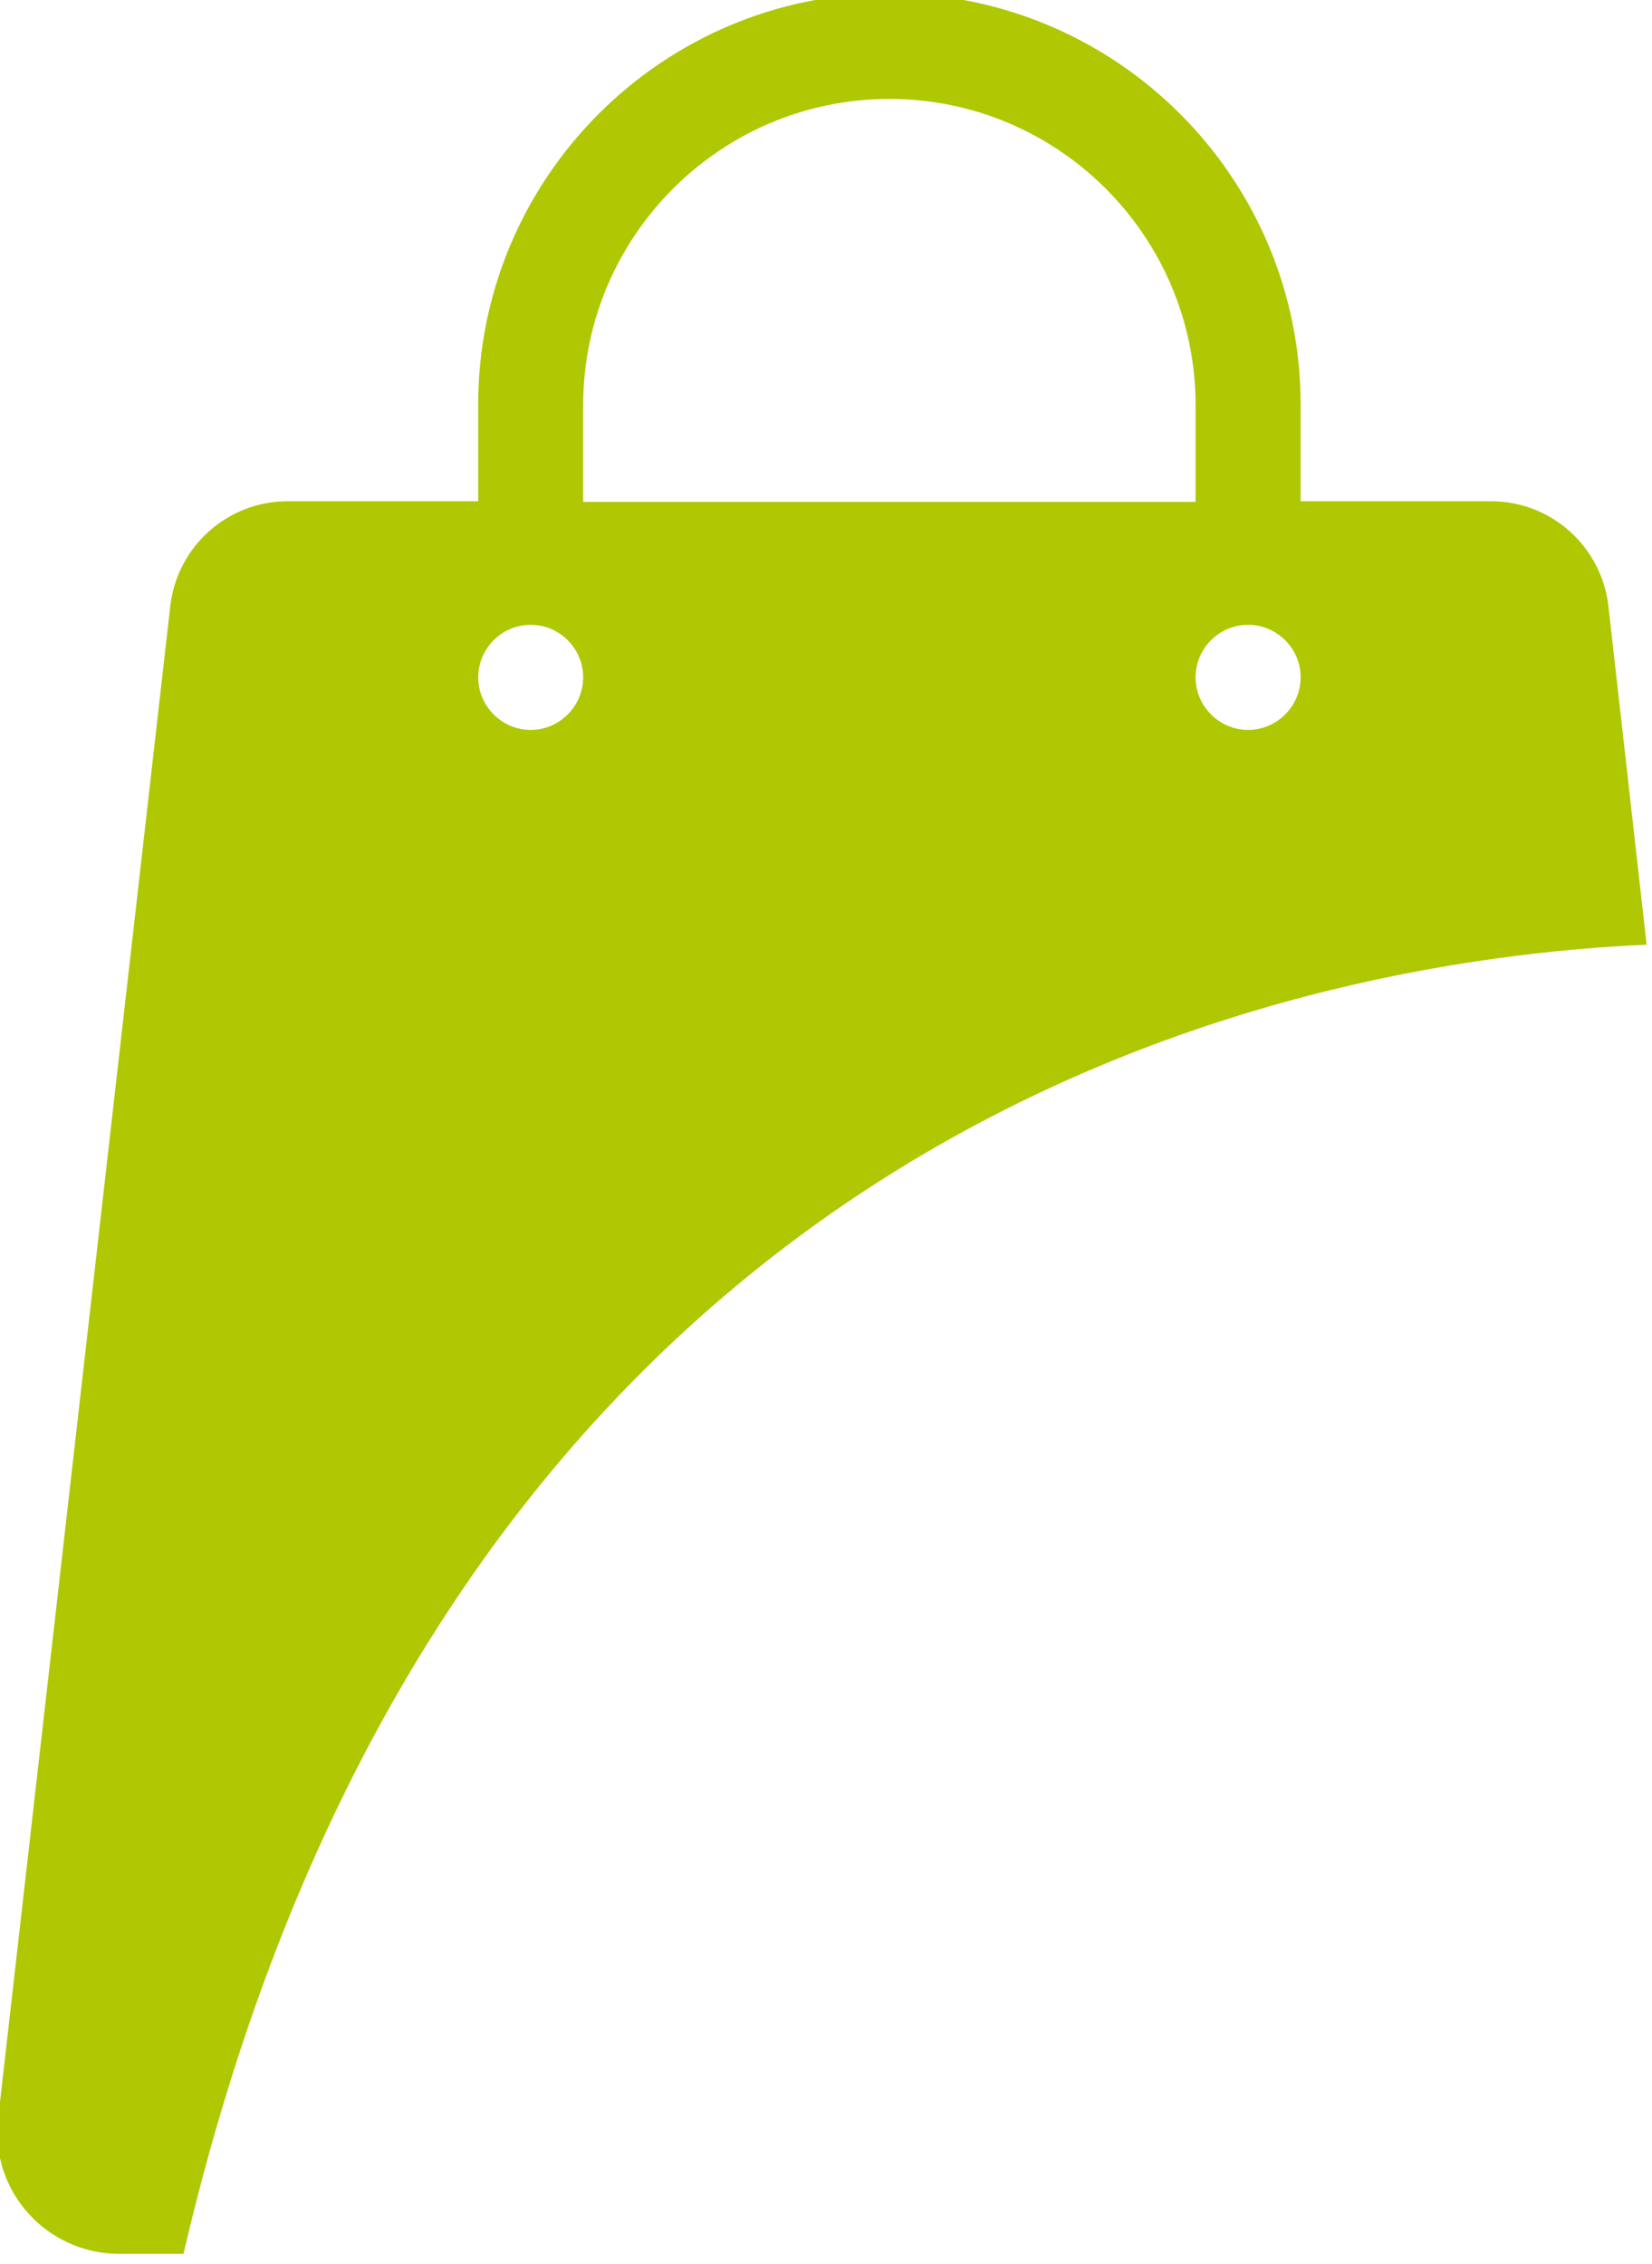 <?xml version="1.0" encoding="UTF-8" standalone="no"?>
<!-- Created with Inkscape (http://www.inkscape.org/) -->

<svg
   width="13.266mm"
   height="18.177mm"
   viewBox="0 0 13.266 18.177"
   version="1.1"
   id="svg1"
   inkscape:version="1.3.2 (091e20ef0f, 2023-11-25)"
   sodipodi:docname="ICON.svg"
   xmlns:inkscape="http://www.inkscape.org/namespaces/inkscape"
   xmlns:sodipodi="http://sodipodi.sourceforge.net/DTD/sodipodi-0.dtd"
   xmlns="http://www.w3.org/2000/svg"
   xmlns:svg="http://www.w3.org/2000/svg">
  <sodipodi:namedview
     id="namedview1"
     pagecolor="#505050"
     bordercolor="#eeeeee"
     borderopacity="1"
     inkscape:showpageshadow="0"
     inkscape:pageopacity="0"
     inkscape:pagecheckerboard="0"
     inkscape:deskcolor="#505050"
     inkscape:document-units="mm"
     inkscape:zoom="0.71713664"
     inkscape:cx="139.44344"
     inkscape:cy="258.66758"
     inkscape:window-width="1920"
     inkscape:window-height="1011"
     inkscape:window-x="0"
     inkscape:window-y="0"
     inkscape:window-maximized="1"
     inkscape:current-layer="layer1" />
  <defs
     id="defs1">
    <clipPath
       id="233e2456a6">
      <path
         d="M 47,124.594 H 99 V 195 H 47 Z m 0,0"
         clip-rule="nonzero"
         id="path1" />
    </clipPath>
  </defs>
  <g
     inkscape:label="Layer 1"
     inkscape:groupmode="layer"
     id="layer1"
     transform="translate(-68.263,-80.169)">
    <g
       clip-path="url(#233e2456a6)"
       id="g2"
       transform="matrix(0.258,0,0,0.258,56.067,47.953)">
      <path
         fill="#baff29"
         d="m 98.523,154.262 -1.191,-10.543 c -0.215,-1.848 -1.781,-3.254 -3.645,-3.254 h -5.934 v -3.008 c 0,-7.059 -5.738,-12.797 -12.801,-12.797 -7.062,0 -12.797,5.738 -12.797,12.797 v 3.008 h -5.938 c -1.863,0 -3.43,1.406 -3.645,3.254 l -5.359,47.062 c -0.262,2.254 1.504,4.215 3.773,4.215 h 1.996 c 8.238,-35.355 34.637,-40.258 45.539,-40.734 z m -12.406,-9.953 c 0.898,0 1.637,0.734 1.637,1.633 0,0.898 -0.738,1.637 -1.637,1.637 -0.898,0 -1.633,-0.738 -1.633,-1.637 0,-0.898 0.734,-1.633 1.633,-1.633 z m -20.695,-6.832 c 0,-5.25 4.27,-9.531 9.531,-9.531 5.266,0 9.531,4.281 9.531,9.531 v 3.008 h -19.062 z m -1.633,6.832 c 0.898,0 1.633,0.734 1.633,1.633 0,0.898 -0.734,1.637 -1.633,1.637 -0.898,0 -1.633,-0.738 -1.633,-1.637 0,-0.898 0.734,-1.633 1.633,-1.633 z m 0,0"
         fill-opacity="1"
         fill-rule="nonzero"
         id="path2"
         style="fill:#b0c704;fill-opacity:1" />
    </g>
  </g>
</svg>
